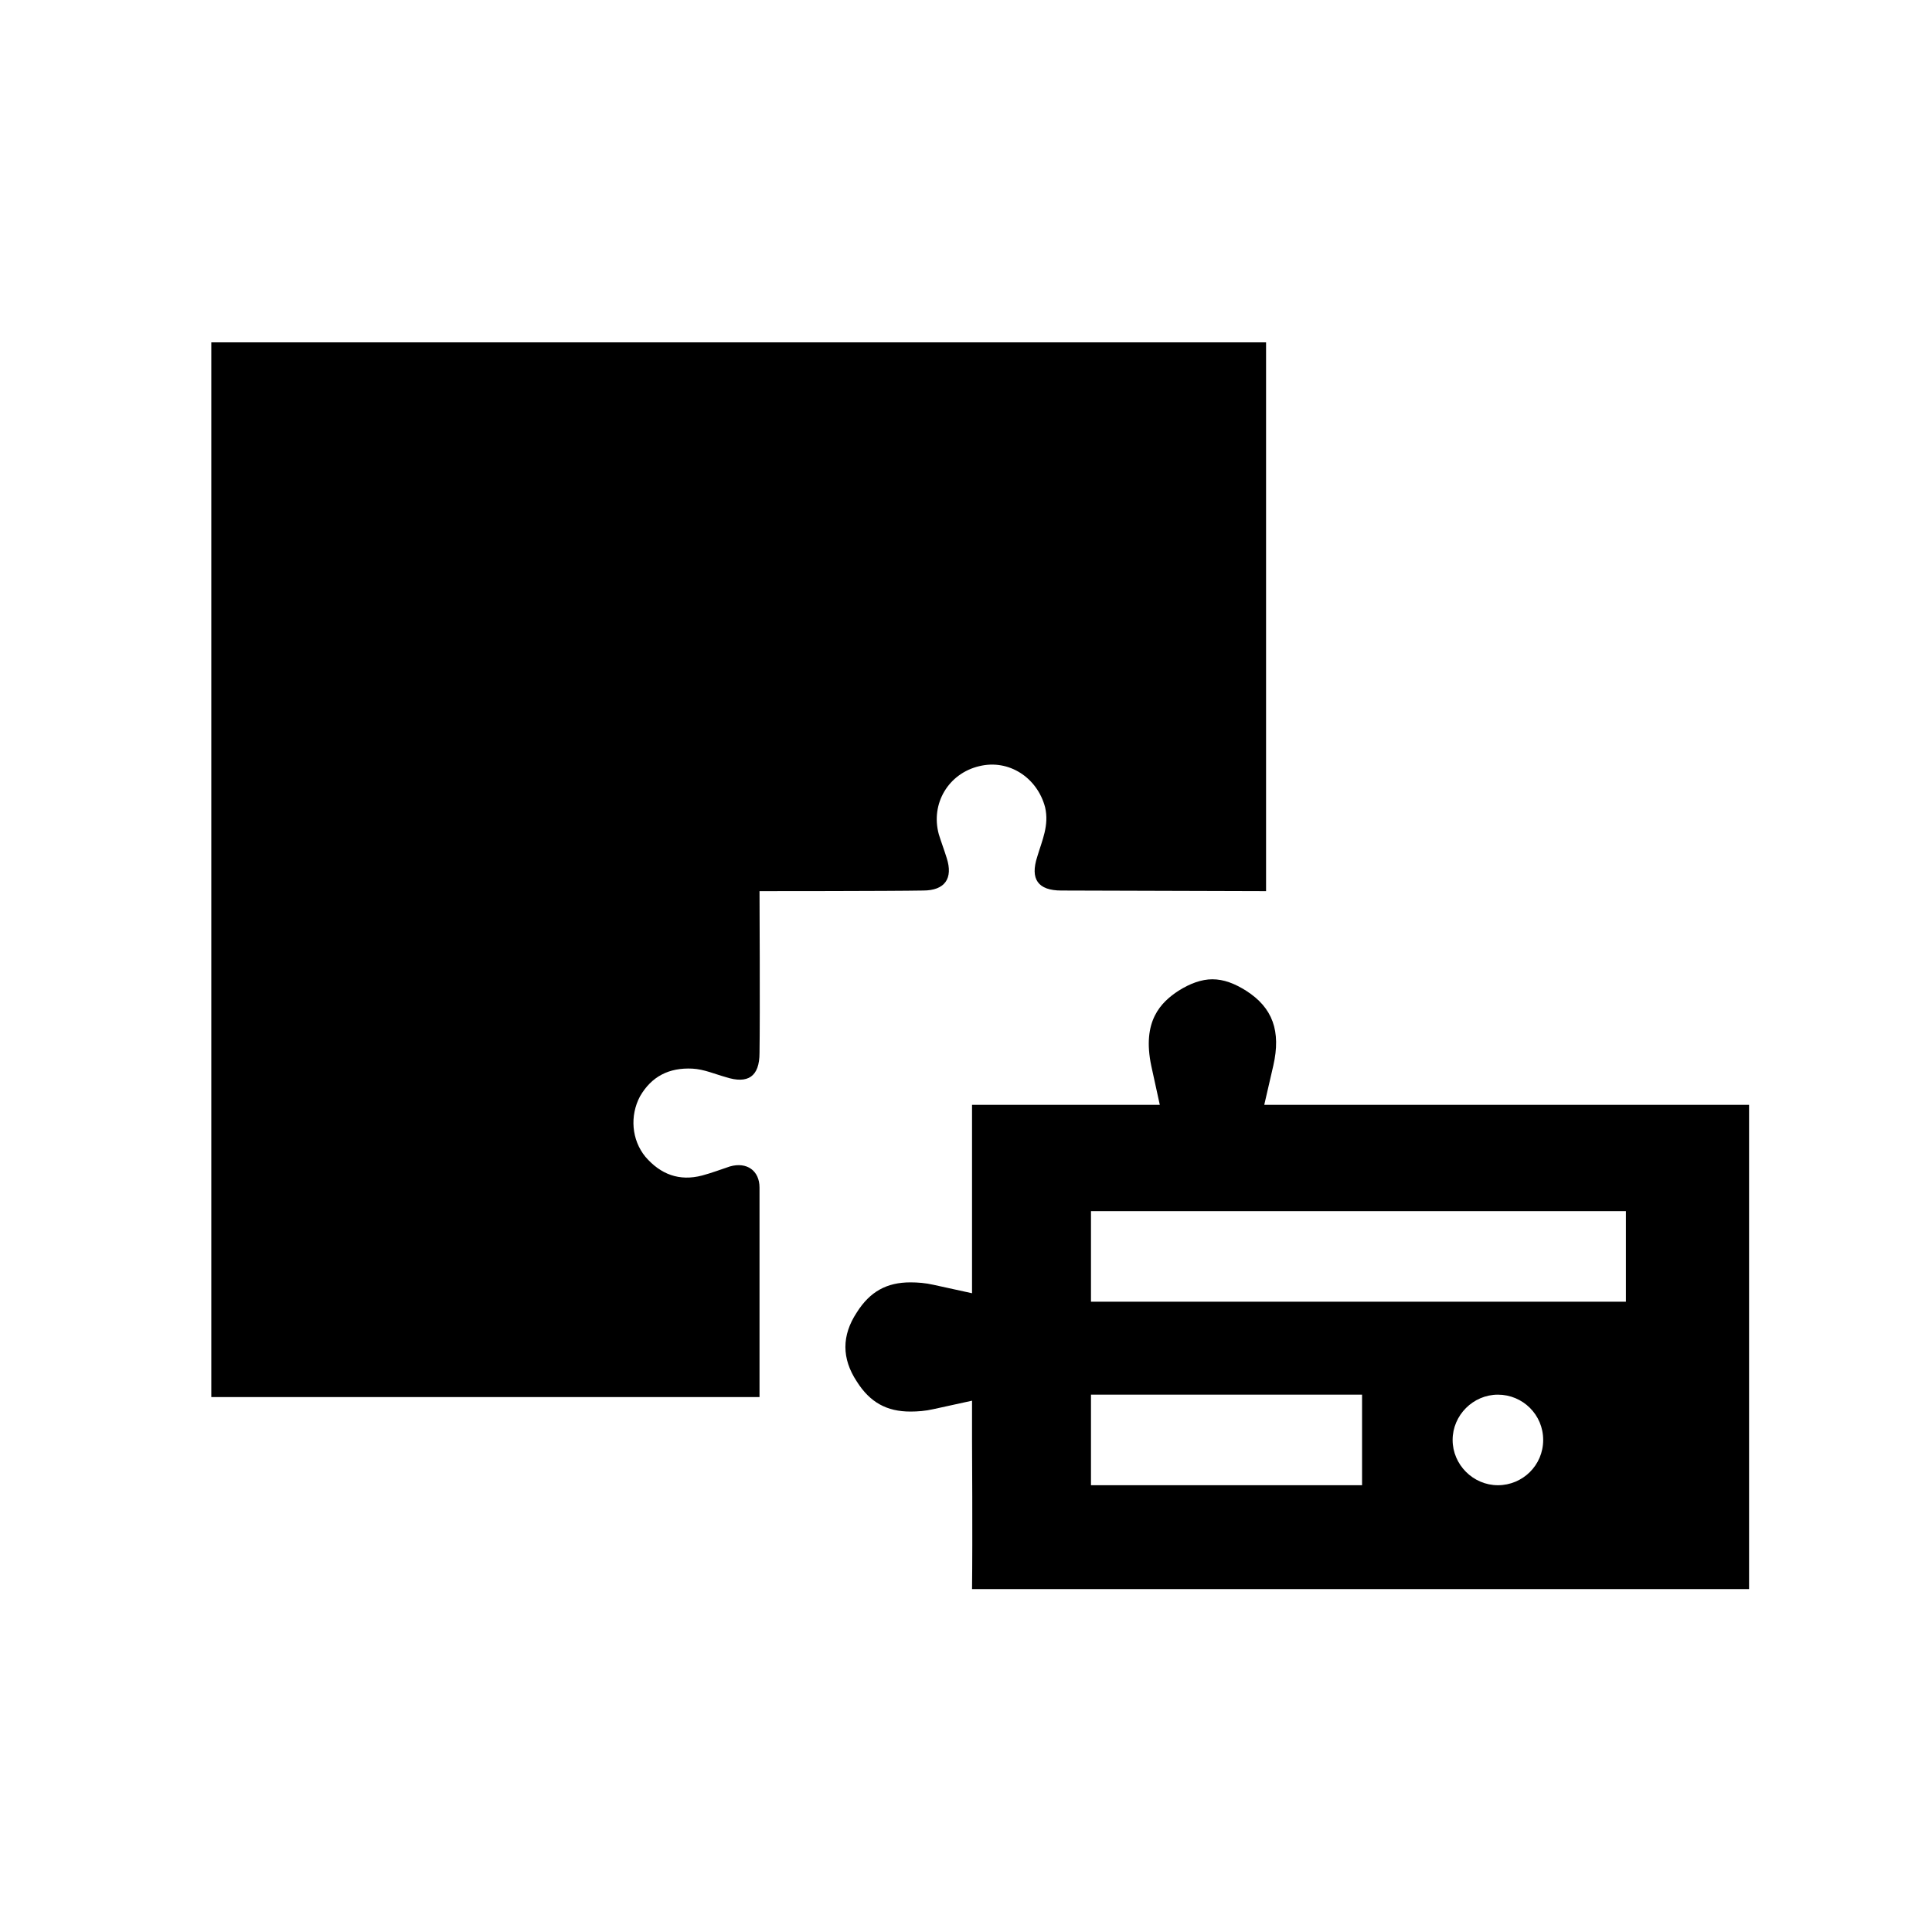 <svg width="32" height="32" viewBox="0 0 32 32" fill="none" xmlns="http://www.w3.org/2000/svg">
<path d="M20.94 18.3L21.09 17.65C21.22 17.08 21.08 16.69 20.64 16.41C20.45 16.29 20.27 16.22 20.08 16.22C19.9 16.22 19.71 16.29 19.52 16.41C19.23 16.6 18.91 16.91 19.07 17.66L19.21 18.3H16.1V21.42L15.46 21.28C15.33 21.25 15.2 21.24 15.08 21.24C14.69 21.24 14.41 21.39 14.19 21.74C13.94 22.12 13.94 22.5 14.19 22.88C14.41 23.23 14.69 23.38 15.08 23.38C15.2 23.38 15.33 23.37 15.46 23.34L16.1 23.2V23.86C16.1 23.86 16.11 25.51 16.1 26.32H28.97V18.3H20.94ZM22.56 24.6H18.07V23.1H22.56V24.6ZM24.81 24.6C24.4 24.6 24.06 24.26 24.06 23.85C24.06 23.44 24.4 23.1 24.81 23.1C25.22 23.1 25.56 23.43 25.56 23.85C25.56 24.27 25.22 24.6 24.81 24.6ZM26.93 21.56H18.07V20.06H26.93V21.56Z" fill="black"/>
<path d="M20.97 5.67V14.76C20.97 14.76 18.01 14.75 17.58 14.75C17.19 14.75 17.06 14.56 17.18 14.19C17.26 13.92 17.38 13.67 17.31 13.37C17.18 12.88 16.71 12.57 16.22 12.69C15.71 12.81 15.41 13.31 15.55 13.82C15.59 13.95 15.64 14.08 15.68 14.21C15.79 14.55 15.65 14.75 15.29 14.75C14.76 14.76 12.58 14.76 12.58 14.76C12.58 14.76 12.59 16.83 12.58 17.44C12.58 17.83 12.39 17.96 12.02 17.84C11.84 17.79 11.66 17.71 11.47 17.7C11.08 17.68 10.79 17.83 10.6 18.16C10.43 18.48 10.46 18.88 10.69 19.16C10.94 19.45 11.25 19.57 11.63 19.47C11.78 19.43 11.94 19.37 12.09 19.32C12.37 19.24 12.58 19.39 12.58 19.67V23.14H3.5V5.67H20.97Z" fill="black"/>
</svg>
